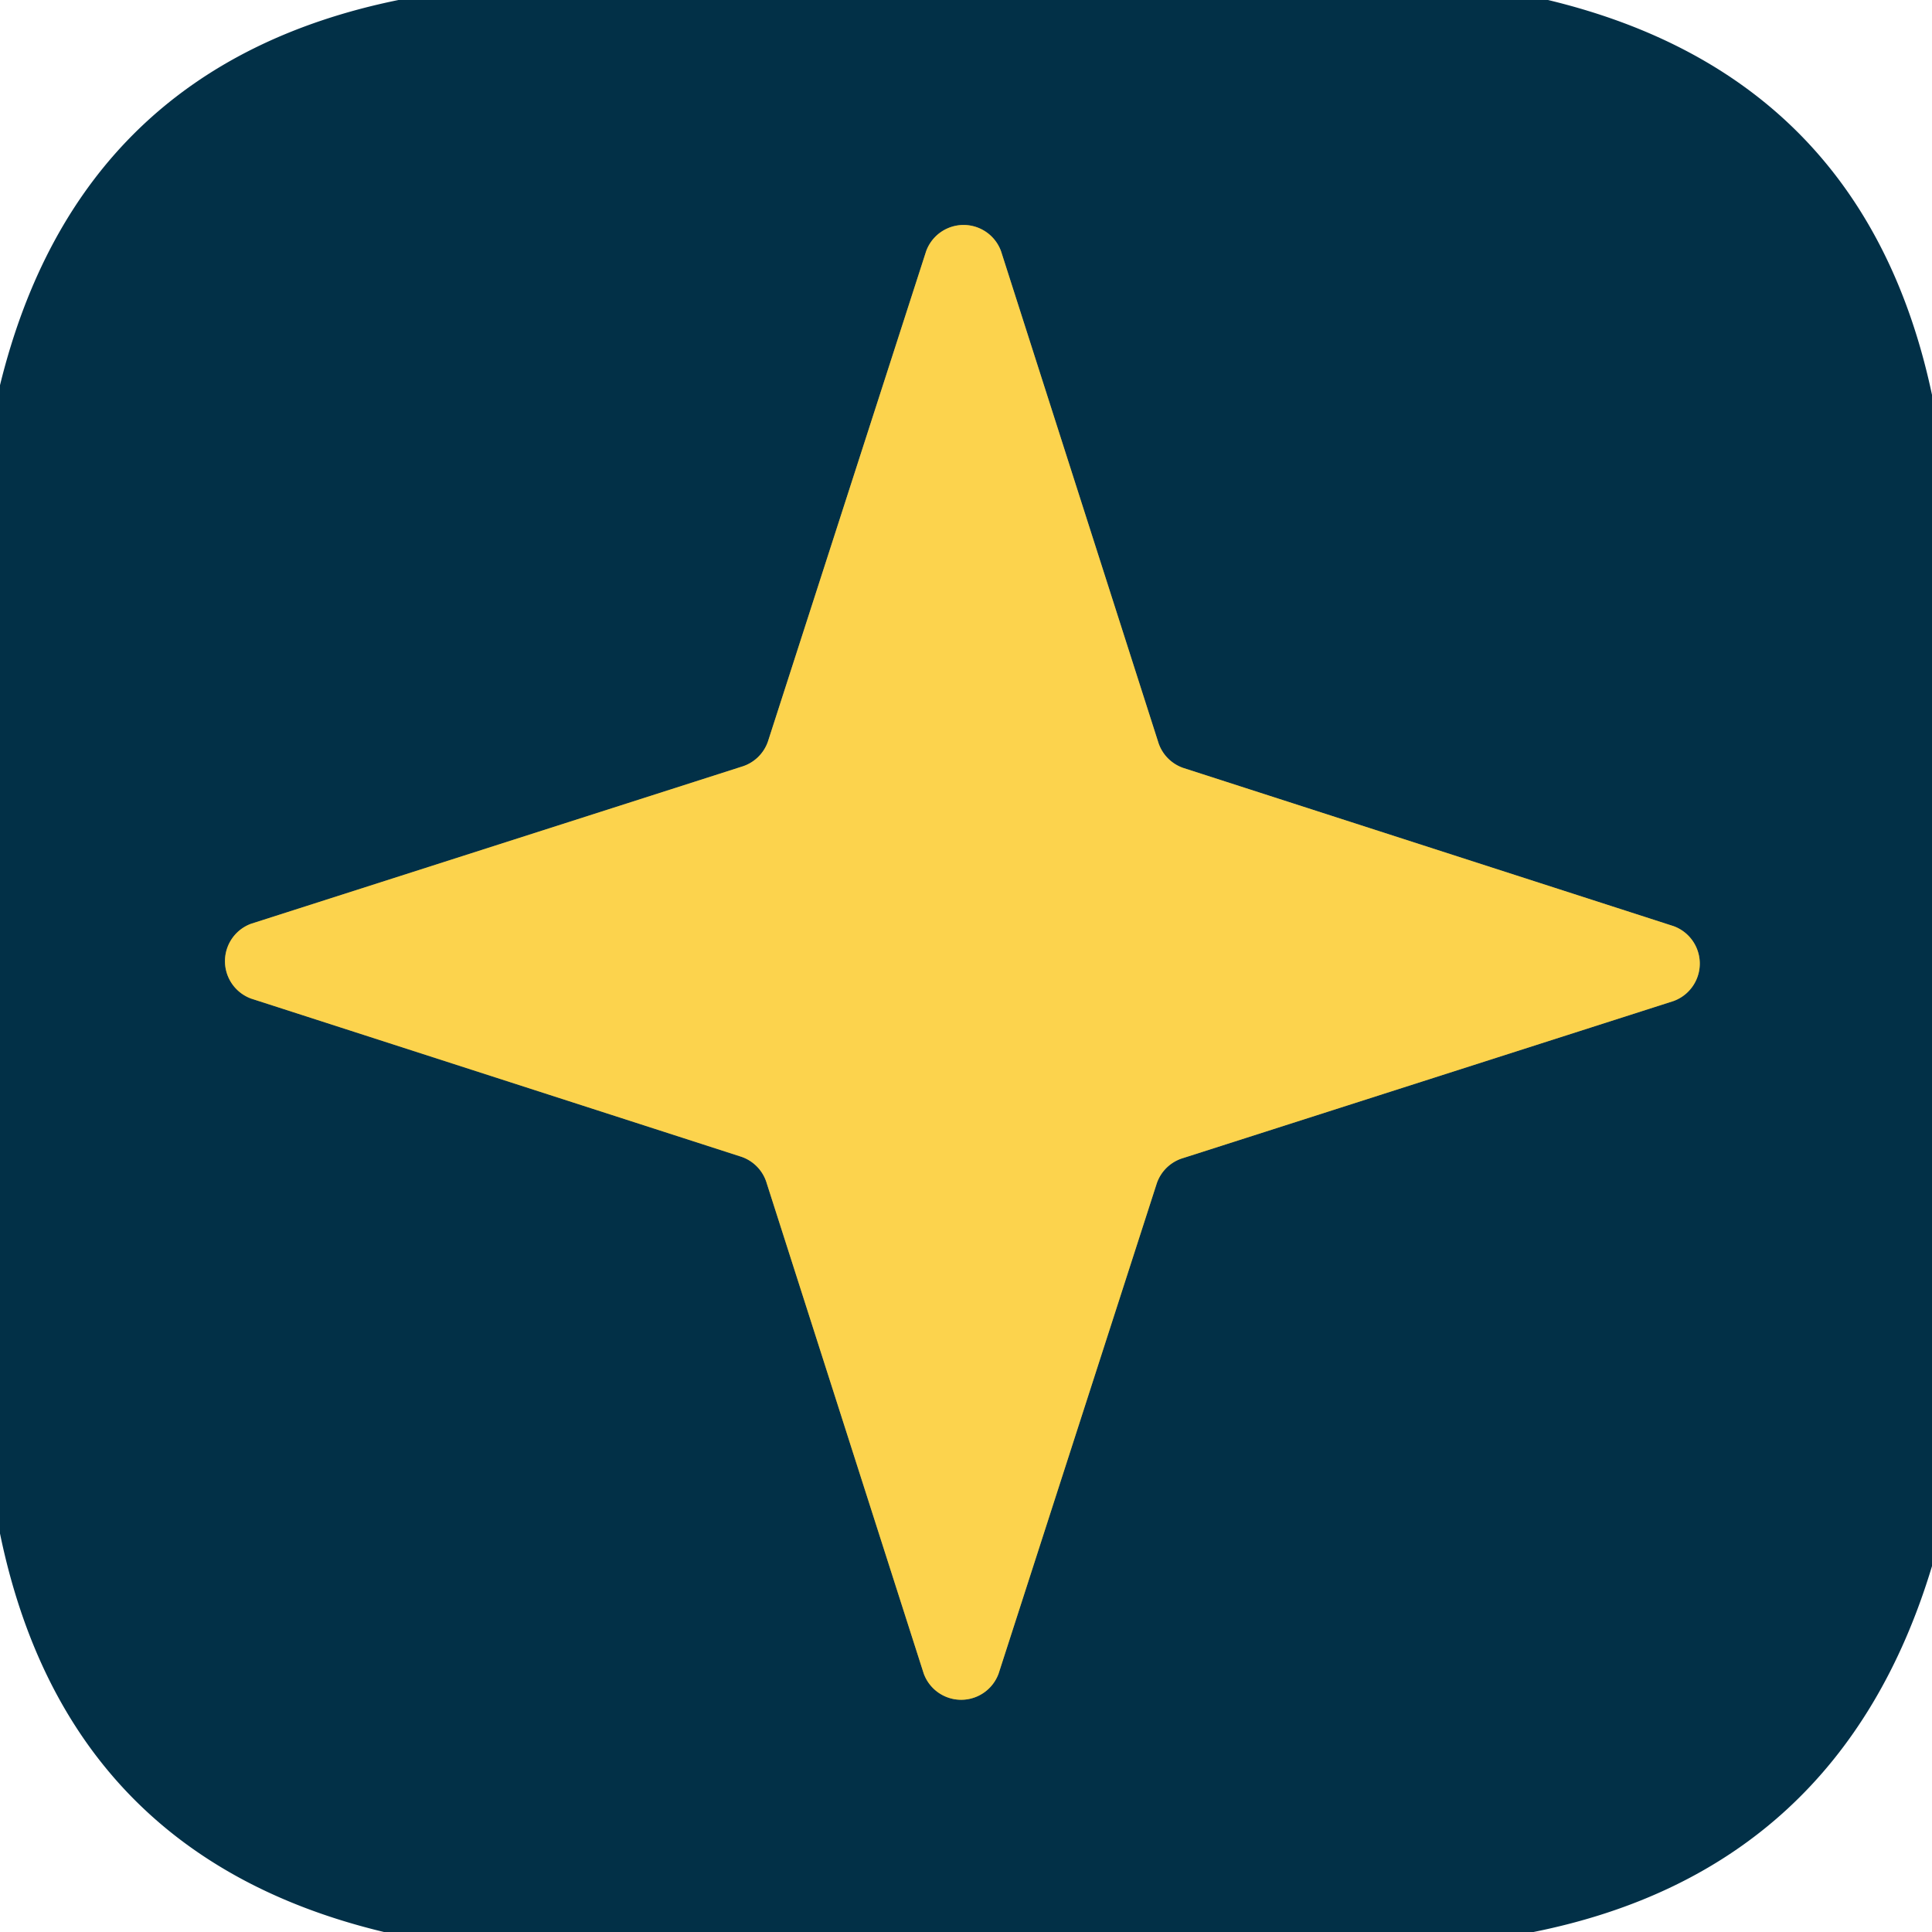 <?xml version="1.0" encoding="UTF-8" standalone="no"?>
<!DOCTYPE svg PUBLIC "-//W3C//DTD SVG 1.1//EN" "http://www.w3.org/Graphics/SVG/1.1/DTD/svg11.dtd">
<svg xmlns="http://www.w3.org/2000/svg" version="1.1" viewBox="0.00 0.00 16.00 16.00">
<path stroke="#7f824a" stroke-width="2.00" fill="none" stroke-linecap="butt" vector-effect="non-scaling-stroke" d="
  M 9.80 6.36
  A 0.33 0.33 0.0 0 1 9.59 6.14
  L 8.29 2.08
  A 0.33 0.33 0.0 0 0 7.67 2.08
  L 6.36 6.14
  A 0.33 0.33 0.0 0 1 6.14 6.35
  L 2.08 7.65
  A 0.33 0.33 0.0 0 0 2.08 8.27
  L 6.14 9.58
  A 0.33 0.33 0.0 0 1 6.35 9.80
  L 7.65 13.86
  A 0.33 0.33 0.0 0 0 8.27 13.86
  L 9.58 9.80
  A 0.33 0.33 0.0 0 1 9.80 9.59
  L 13.86 8.29
  A 0.33 0.33 0.0 0 0 13.86 7.67
  L 9.80 6.36"
/>
<path fill="#023047" d="
  M 3.30 0.00
  L 12.82 0.00
  Q 15.44 0.63 16.00 3.27
  L 16.00 12.97
  Q 15.24 15.49 12.70 16.00
  L 3.18 16.00
  Q 0.55 15.37 0.00 12.70
  L 0.00 3.19
  Q 0.65 0.54 3.30 0.00
  Z
  M 9.80 6.36
  A 0.33 0.33 0.0 0 1 9.59 6.14
  L 8.29 2.08
  A 0.33 0.33 0.0 0 0 7.67 2.08
  L 6.36 6.14
  A 0.33 0.33 0.0 0 1 6.14 6.35
  L 2.08 7.65
  A 0.33 0.33 0.0 0 0 2.08 8.27
  L 6.14 9.58
  A 0.33 0.33 0.0 0 1 6.35 9.80
  L 7.65 13.86
  A 0.33 0.33 0.0 0 0 8.27 13.86
  L 9.58 9.80
  A 0.33 0.33 0.0 0 1 9.80 9.59
  L 13.86 8.29
  A 0.33 0.33 0.0 0 0 13.86 7.67
  L 9.80 6.36
  Z"
/>
<path fill="#fcd34d" d="
  M 9.80 6.36
  L 13.86 7.67
  A 0.33 0.33 0.0 0 1 13.86 8.29
  L 9.80 9.59
  A 0.33 0.33 0.0 0 0 9.58 9.80
  L 8.27 13.86
  A 0.33 0.33 0.0 0 1 7.65 13.86
  L 6.35 9.80
  A 0.33 0.33 0.0 0 0 6.14 9.58
  L 2.08 8.27
  A 0.33 0.33 0.0 0 1 2.08 7.65
  L 6.14 6.35
  A 0.33 0.33 0.0 0 0 6.36 6.14
  L 7.67 2.08
  A 0.33 0.33 0.0 0 1 8.29 2.08
  L 9.59 6.14
  A 0.33 0.33 0.0 0 0 9.80 6.36
  Z"
/>
</svg>
